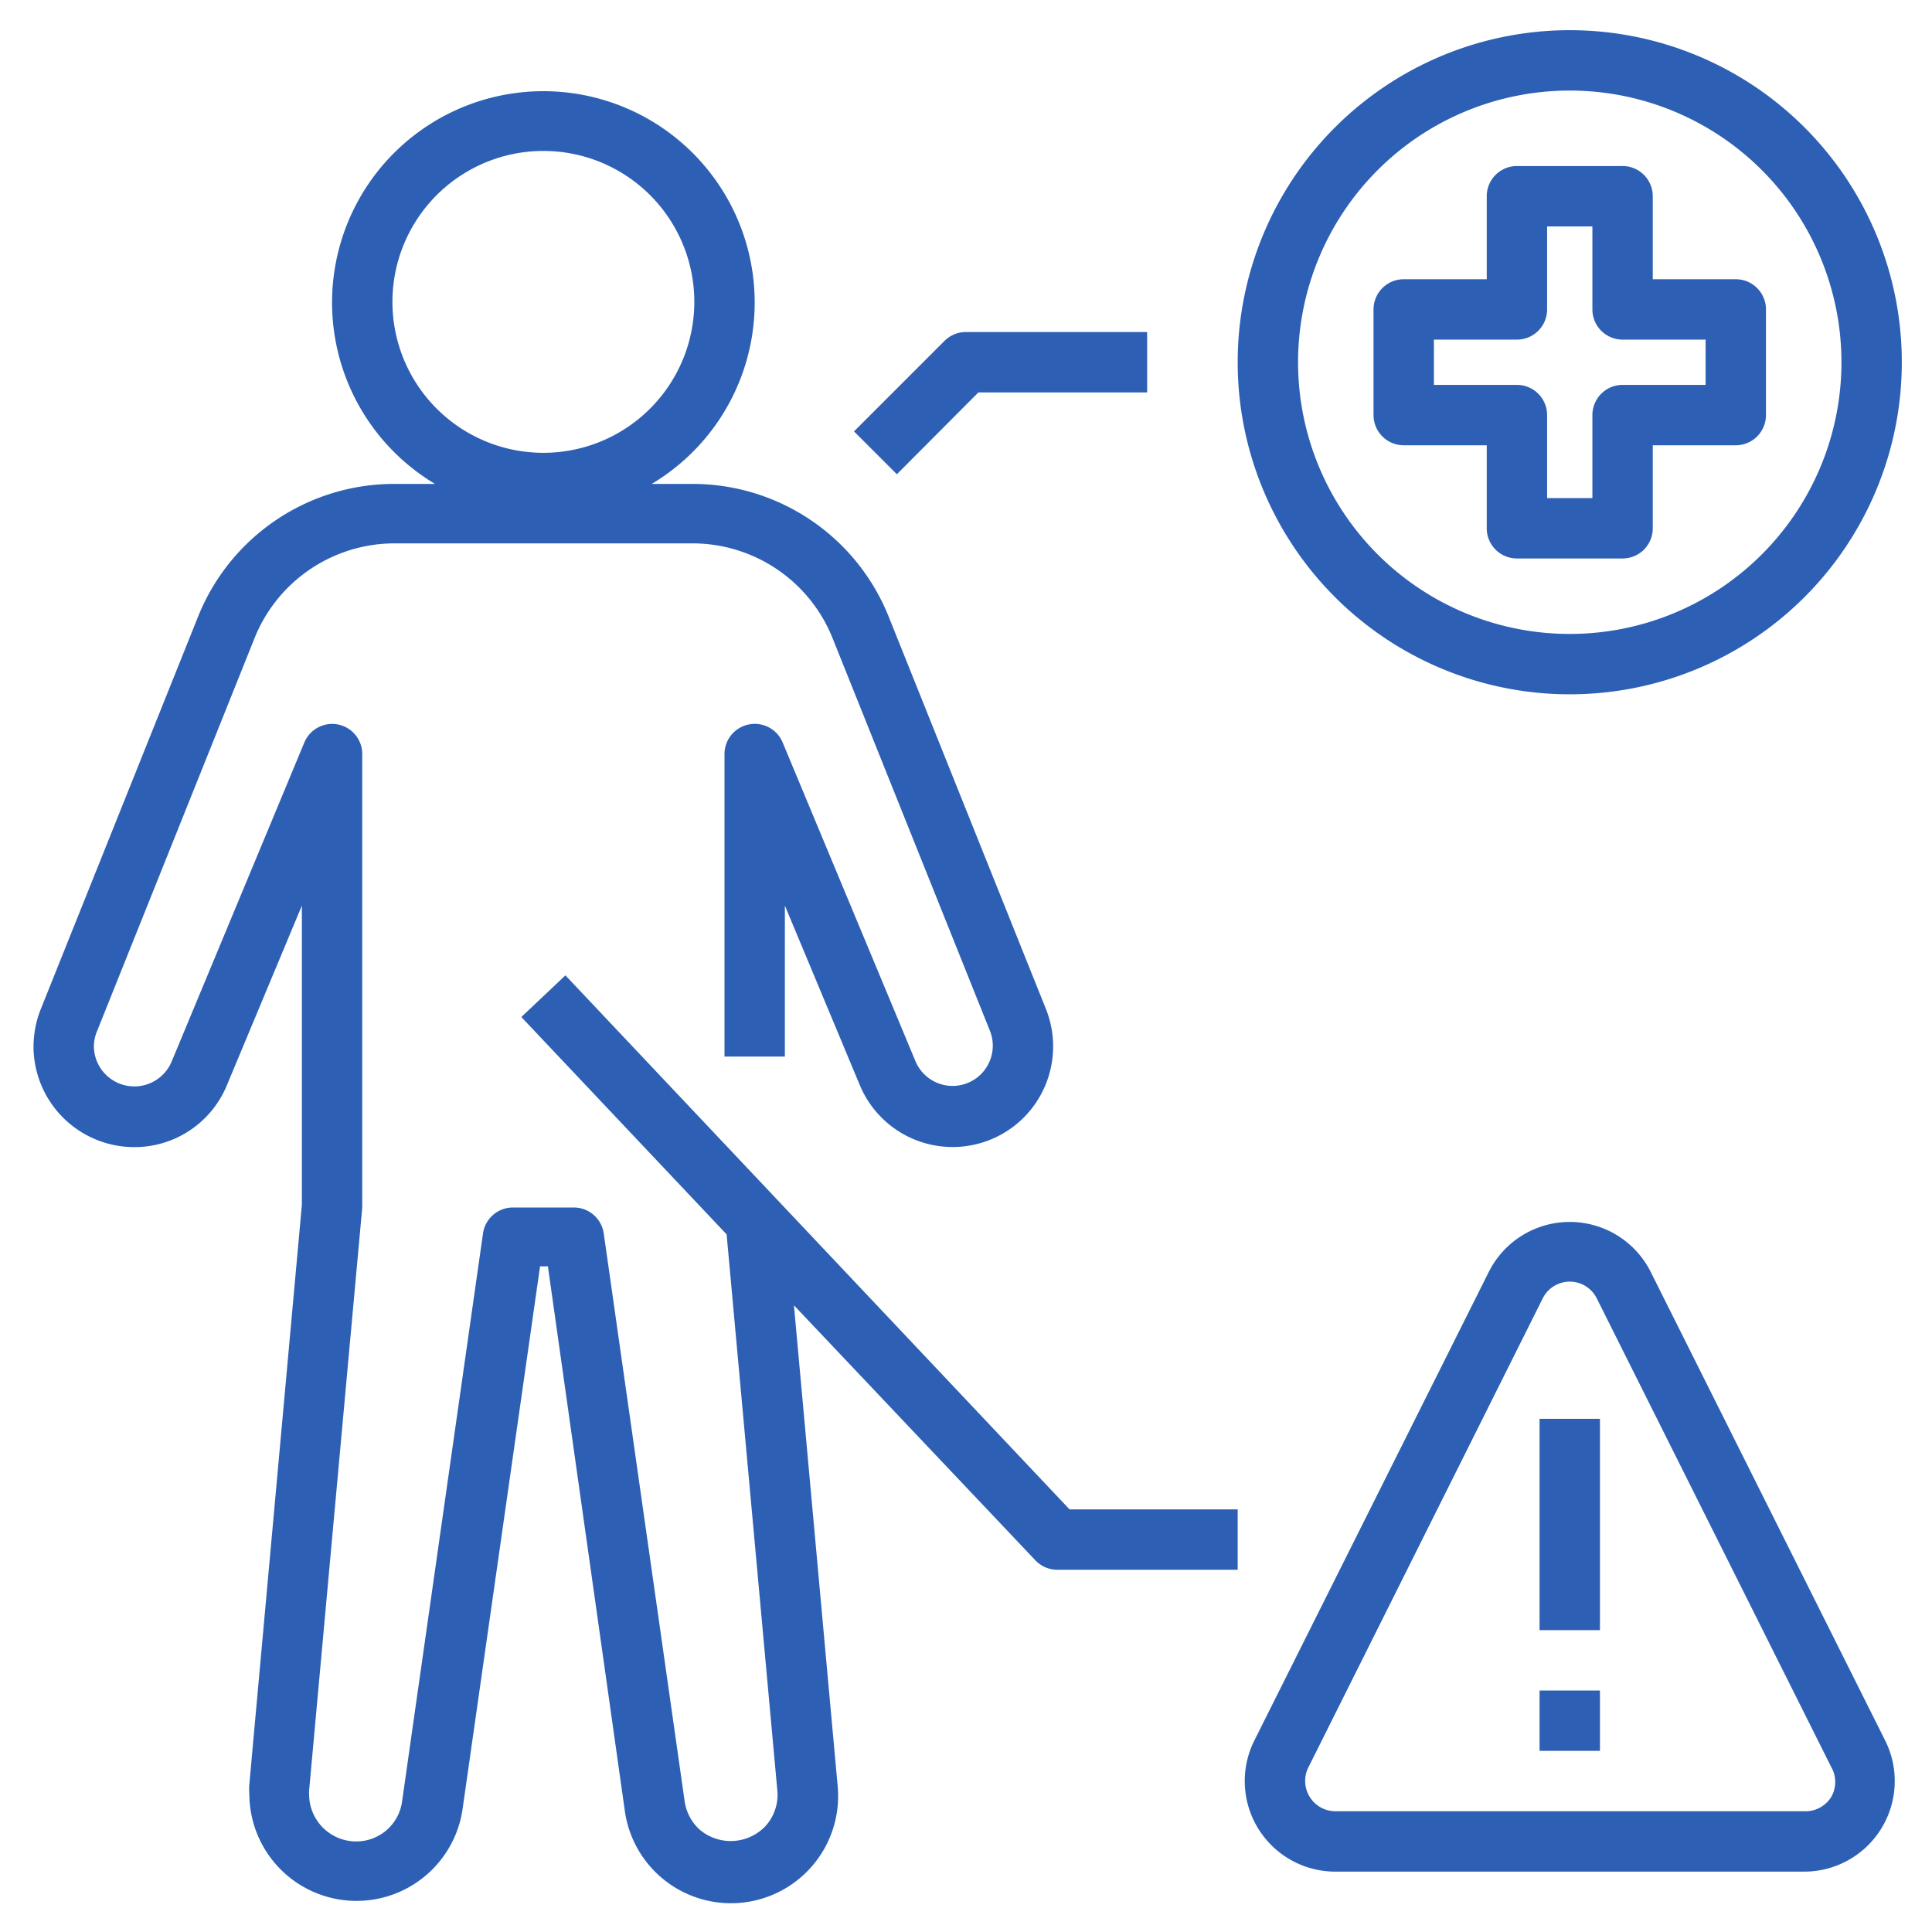 <svg xmlns="http://www.w3.org/2000/svg" xmlns:xlink="http://www.w3.org/1999/xlink" width="512" height="512" x="0" y="0" viewBox="0 0 64 64" style="enable-background:new 0 0 512 512" xml:space="preserve"><g><path d="M4.45 38a3.31 3.31 0 0 0 3.07-2.06L10 30v9.91L8.26 59.1a2.06 2.06 0 0 0 0 .35 3.55 3.55 0 0 0 7.06.5l2.57-18h.26L20.7 60a3.55 3.55 0 0 0 7.05-.82L26.3 43.24l8 8.45a1 1 0 0 0 .7.31h6v-2h-5.57l-16.7-17.69-1.46 1.38 6.8 7.2 1.68 18.42a1.54 1.54 0 0 1-.4 1.19 1.59 1.59 0 0 1-2.16.12 1.57 1.57 0 0 1-.51-.95L20 40.86a1 1 0 0 0-1-.86h-2a1 1 0 0 0-1 .86l-2.68 18.81A1.53 1.53 0 0 1 11.79 61a1.56 1.56 0 0 1-1.55-1.55.82.82 0 0 1 0-.14L12 40V25a1 1 0 0 0-.8-1 1 1 0 0 0-1.12.6l-4.4 10.58a1.34 1.34 0 0 1-2.57-.51 1.31 1.31 0 0 1 .1-.5l5.21-13A5 5 0 0 1 13.06 18h9.88a5 5 0 0 1 4.64 3.14l5.21 13a1.33 1.33 0 0 1-2.47 1l-4.4-10.56A1 1 0 0 0 24.8 24a1 1 0 0 0-.8 1v10h2v-5l2.48 5.94a3.33 3.33 0 0 0 5.83.6 3.34 3.34 0 0 0 .34-3.11l-5.21-13a7 7 0 0 0-6.5-4.4h-1.35a7 7 0 1 0-7.18 0h-1.35a7 7 0 0 0-6.5 4.4l-5.21 13a3.4 3.4 0 0 0-.24 1.23A3.34 3.34 0 0 0 4.45 38zM13 10a5 5 0 1 1 5 5 5 5 0 0 1-5-5zM44.24 62h15.52a3 3 0 0 0 2.69-4.34l-7.77-15.53a3 3 0 0 0-5.36 0l-7.77 15.53A3 3 0 0 0 44.24 62zm-.9-3.45L51.11 43a1 1 0 0 1 1.78 0l7.77 15.53a1 1 0 0 1 0 1 1 1 0 0 1-.85.47H44.24a1 1 0 0 1-.85-.47 1 1 0 0 1-.05-.98z" fill="#2d60b4" opacity="1" data-original="#000000"></path><path d="M51 47h2v7h-2zM51 56h2v2h-2zM32.41 13H38v-2h-6a1 1 0 0 0-.71.29l-3 3 1.42 1.42zM52 1a11 11 0 1 0 11 11A11 11 0 0 0 52 1zm0 20a9 9 0 1 1 9-9 9 9 0 0 1-9 9z" fill="#2d60b4" opacity="1" data-original="#000000"></path><path d="M57.5 9.25h-2.75V6.5a1 1 0 0 0-1-1h-3.5a1 1 0 0 0-1 1v2.75H46.5a1 1 0 0 0-1 1v3.5a1 1 0 0 0 1 1h2.75v2.75a1 1 0 0 0 1 1h3.5a1 1 0 0 0 1-1v-2.75h2.75a1 1 0 0 0 1-1v-3.5a1 1 0 0 0-1-1zm-1 3.5h-2.75a1 1 0 0 0-1 1v2.75h-1.5v-2.75a1 1 0 0 0-1-1H47.5v-1.5h2.75a1 1 0 0 0 1-1V7.5h1.5v2.75a1 1 0 0 0 1 1h2.75z" fill="#2d60b4" opacity="1" data-original="#000000"></path></g></svg>